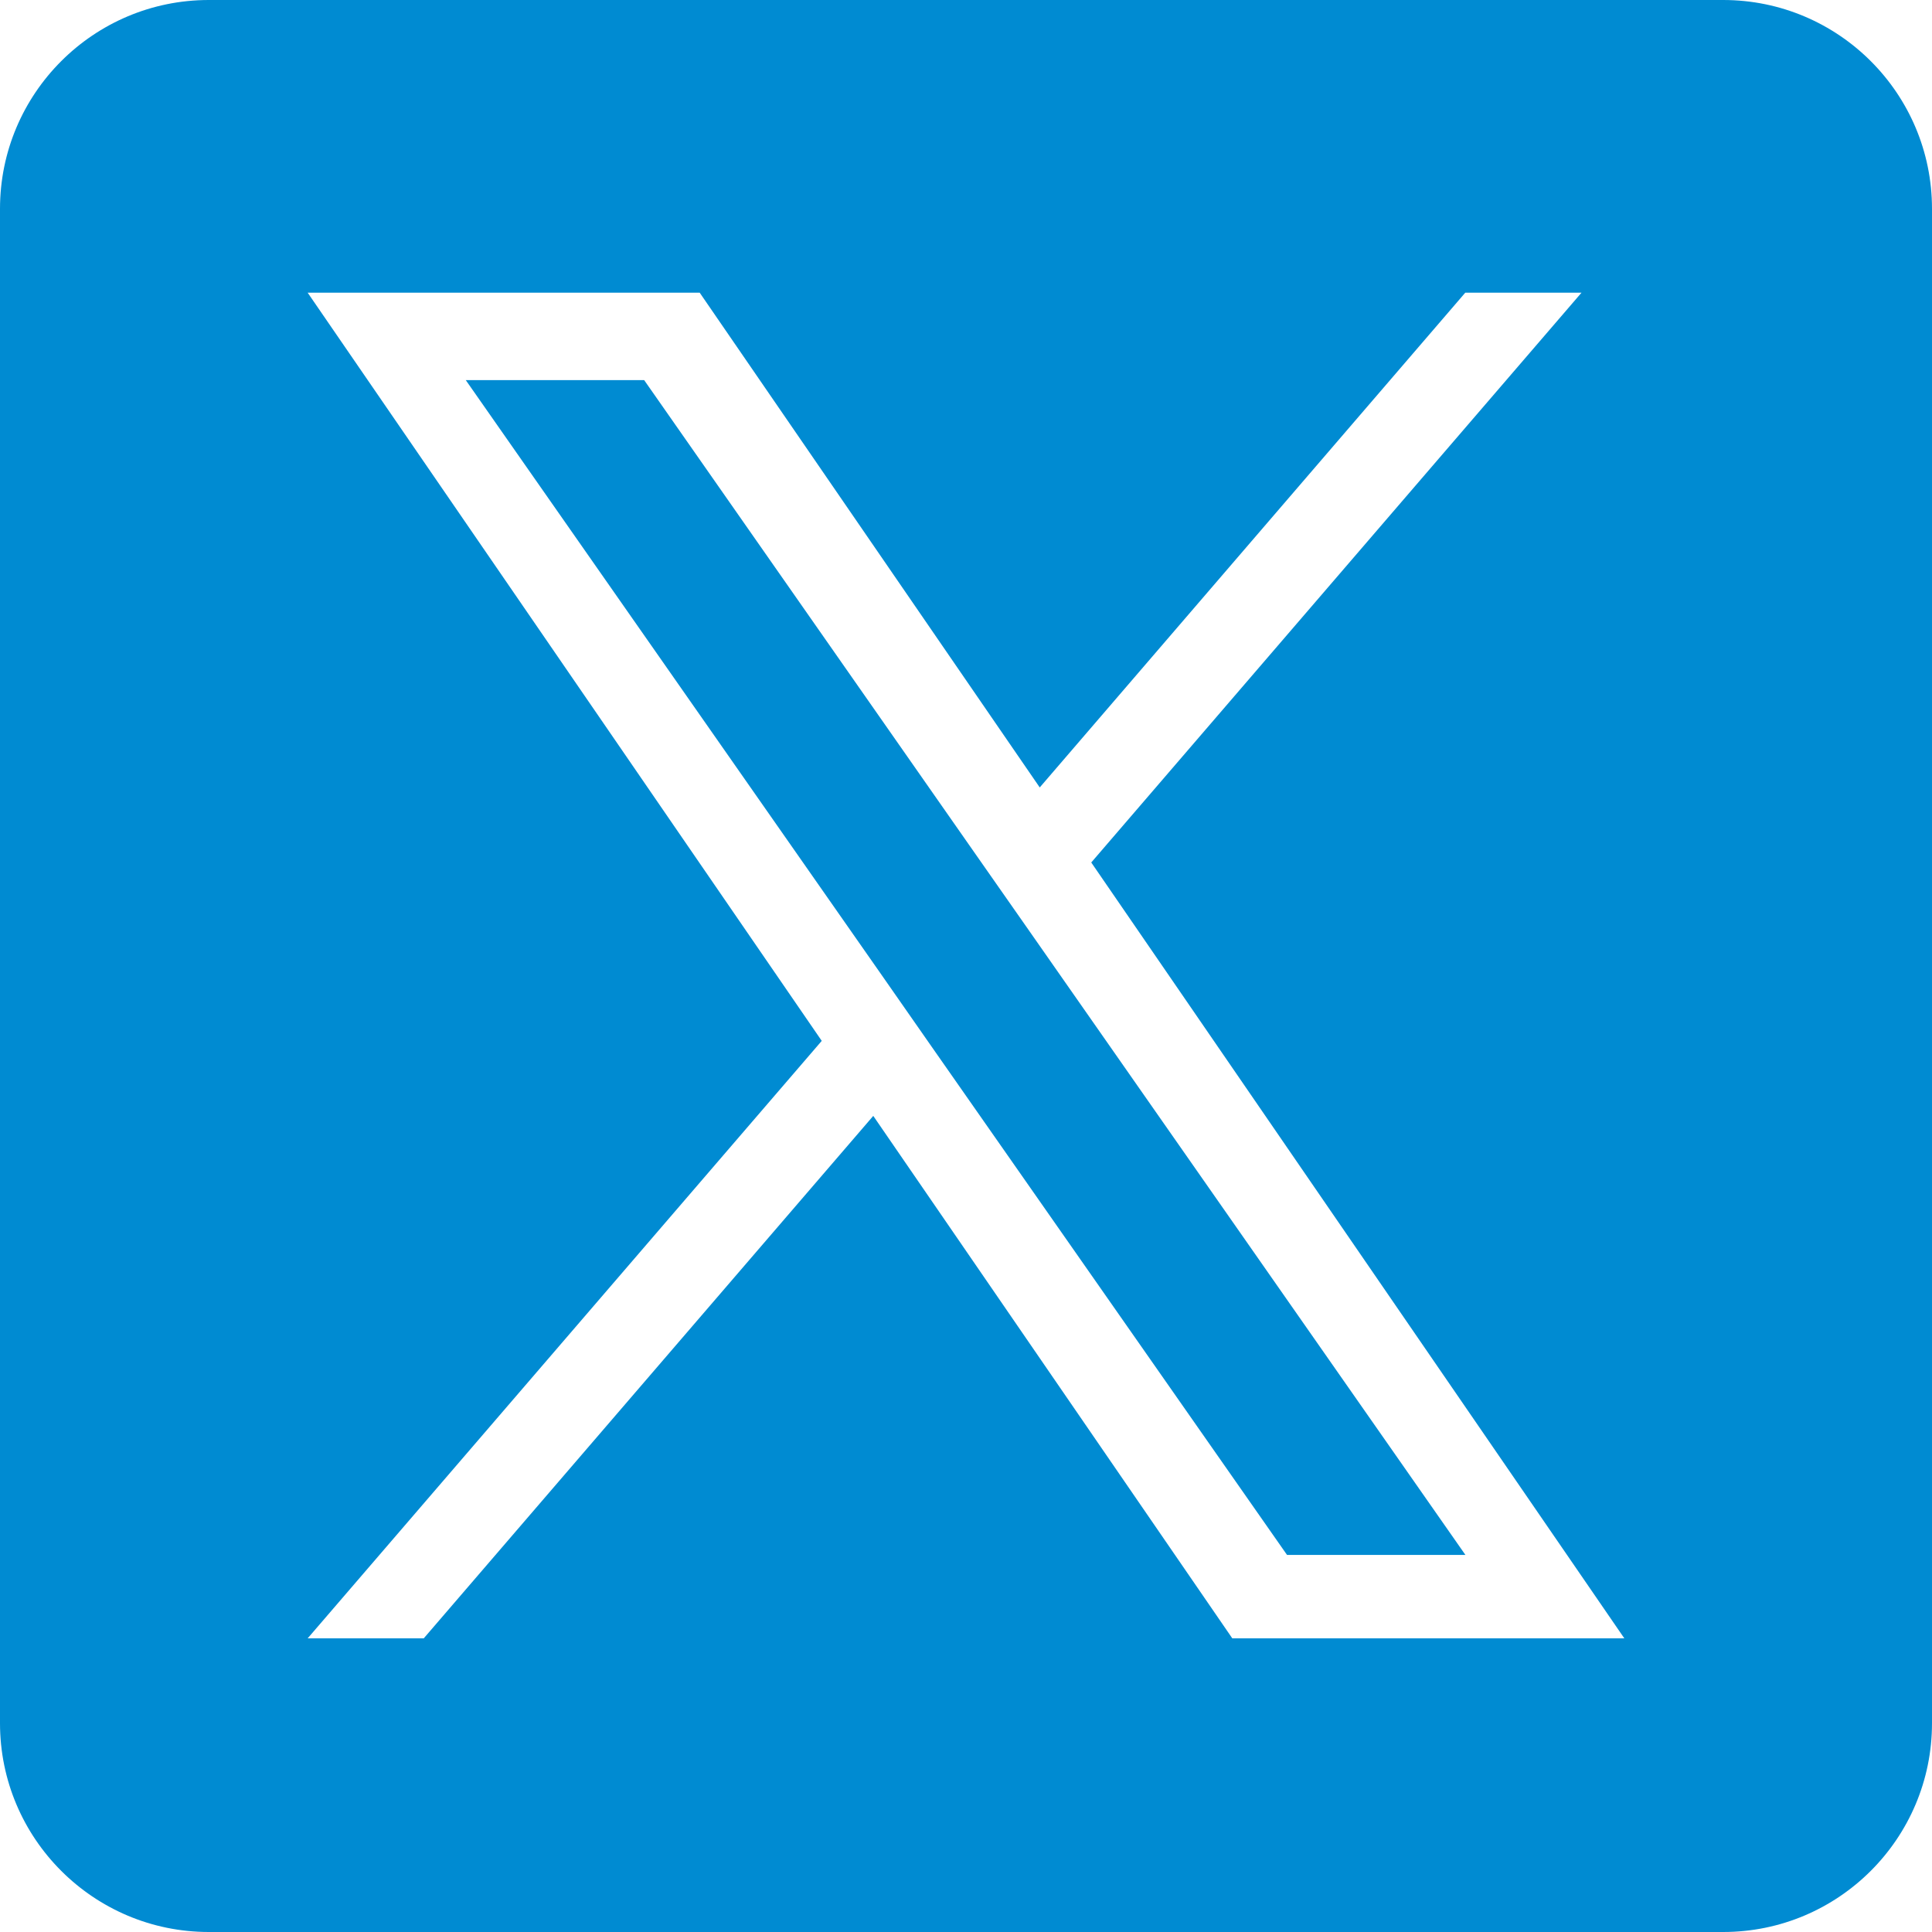 <svg width="12" height="12" viewBox="0 0 12 12" fill="none" xmlns="http://www.w3.org/2000/svg">
<g clip-path="url(#clip0_18068_2)">
<path d="M6.402 5.795L9.102 9.658H7.994L5.79 6.506V6.506L5.467 6.043L2.893 2.361H4.001L6.078 5.332L6.402 5.795Z" fill="#008BD2"/>
<path d="M10.703 0H1.297C0.581 0 0 0.581 0 1.297V10.703C0 11.419 0.581 12 1.297 12H10.703C11.419 12 12 11.419 12 10.703V1.297C12 0.581 11.419 0 10.703 0ZM7.654 10.176L5.424 6.931L2.632 10.176H1.911L5.104 6.465L1.911 1.818H4.346L6.458 4.891L9.101 1.818H9.823L6.778 5.357H6.778L10.089 10.176H7.654Z" fill="#008BD2"/>
</g>
<defs>
<clipPath id="clip0_18068_2">
<rect width="12" height="12" fill="white"/>
</clipPath>
</defs>
</svg>
